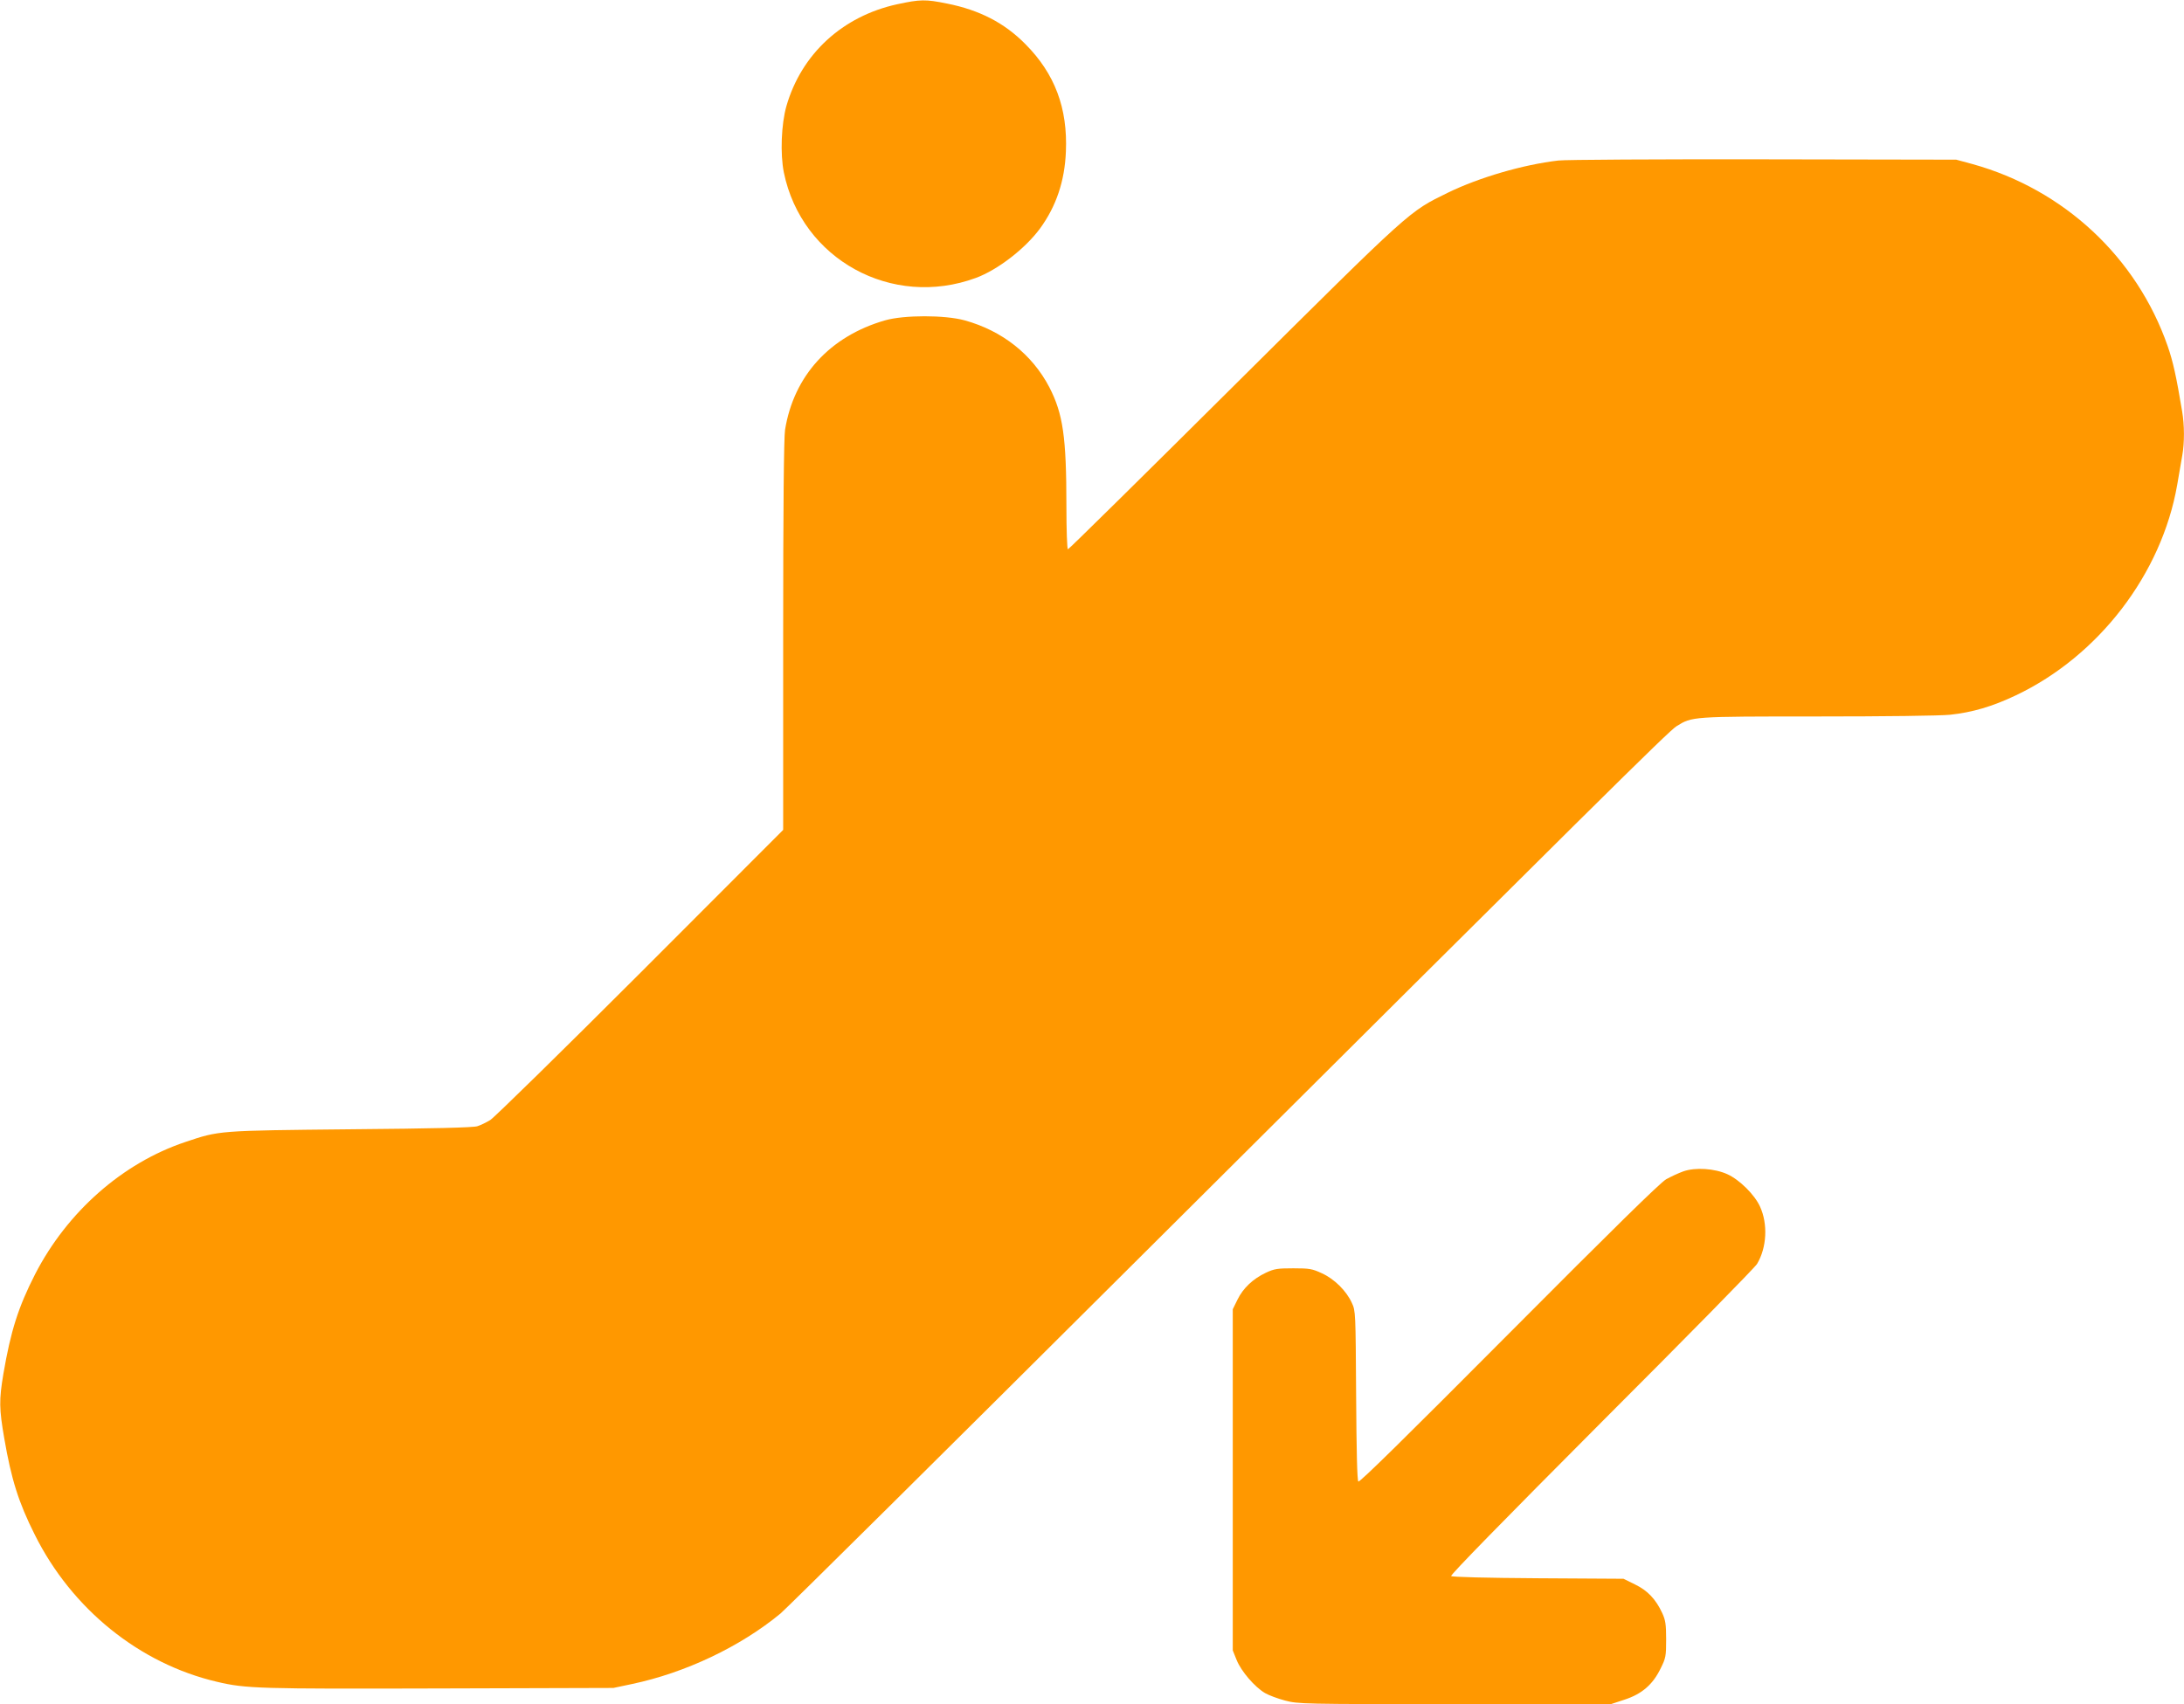 <?xml version="1.0" standalone="no"?>
<!DOCTYPE svg PUBLIC "-//W3C//DTD SVG 20010904//EN"
 "http://www.w3.org/TR/2001/REC-SVG-20010904/DTD/svg10.dtd">
<svg version="1.0" xmlns="http://www.w3.org/2000/svg"
 width="1280pt" height="999pt" viewBox="0 0 1280 999"
 preserveAspectRatio="xMidYMid meet">
<g transform="translate(0,999) scale(0.1,-0.1)"
fill="#ff9800" stroke="none">
<path d="M5258 9965 c-320 -70 -561 -291 -649 -597 -30 -105 -37 -280 -15
-389 104 -509 633 -800 1126 -618 127 47 288 171 375 289 95 130 145 278 152
451 11 255 -65 457 -237 630 -123 125 -269 200 -459 238 -127 26 -158 25 -293
-4z"/>
<path d="M9133 9049 c-206 -24 -463 -99 -646 -188 -232 -114 -204 -88 -1256
-1133 -530 -527 -967 -958 -972 -958 -5 0 -9 114 -9 253 0 407 -20 541 -100
697 -101 193 -276 331 -496 392 -116 32 -356 32 -467 0 -323 -93 -535 -325
-586 -642 -7 -43 -11 -455 -11 -1205 l0 -1140 -837 -838 c-461 -461 -857 -849
-880 -863 -23 -14 -56 -30 -75 -36 -22 -8 -262 -14 -743 -18 -780 -8 -768 -7
-970 -75 -367 -123 -691 -409 -879 -774 -99 -194 -143 -333 -186 -584 -26
-154 -25 -206 5 -379 41 -239 84 -376 178 -563 217 -437 615 -758 1069 -864
169 -40 244 -42 1303 -39 l1020 3 109 23 c313 66 635 219 870 413 34 28 963
949 2066 2048 2720 2709 3138 3124 3186 3154 92 57 87 57 825 57 397 0 719 4
778 10 131 14 247 48 386 114 486 231 854 712 945 1233 11 65 25 143 30 174
13 73 13 176 -1 258 -34 204 -53 291 -85 383 -181 519 -607 917 -1143 1066
l-96 26 -1130 2 c-621 1 -1162 -2 -1202 -7z"/>
<path d="M9865 3123 c-28 -10 -73 -31 -100 -46 -35 -20 -313 -293 -922 -905
-596 -599 -875 -874 -882 -867 -7 7 -11 180 -13 505 -3 484 -3 496 -25 542
-32 71 -103 141 -176 174 -56 26 -72 29 -167 29 -93 0 -112 -3 -161 -26 -76
-36 -133 -90 -166 -157 l-28 -57 0 -1000 0 -1000 23 -57 c27 -66 105 -157 166
-193 22 -13 76 -33 118 -44 76 -20 100 -21 993 -21 l916 0 79 26 c102 33 166
88 212 182 31 62 33 73 33 172 0 88 -4 113 -23 154 -37 80 -85 132 -160 168
l-67 33 -500 3 c-306 2 -504 7 -510 13 -6 6 305 324 881 902 490 490 901 908
912 928 57 96 64 234 17 336 -31 69 -120 157 -190 189 -76 35 -190 42 -260 17z"/>
</g>
</svg>
